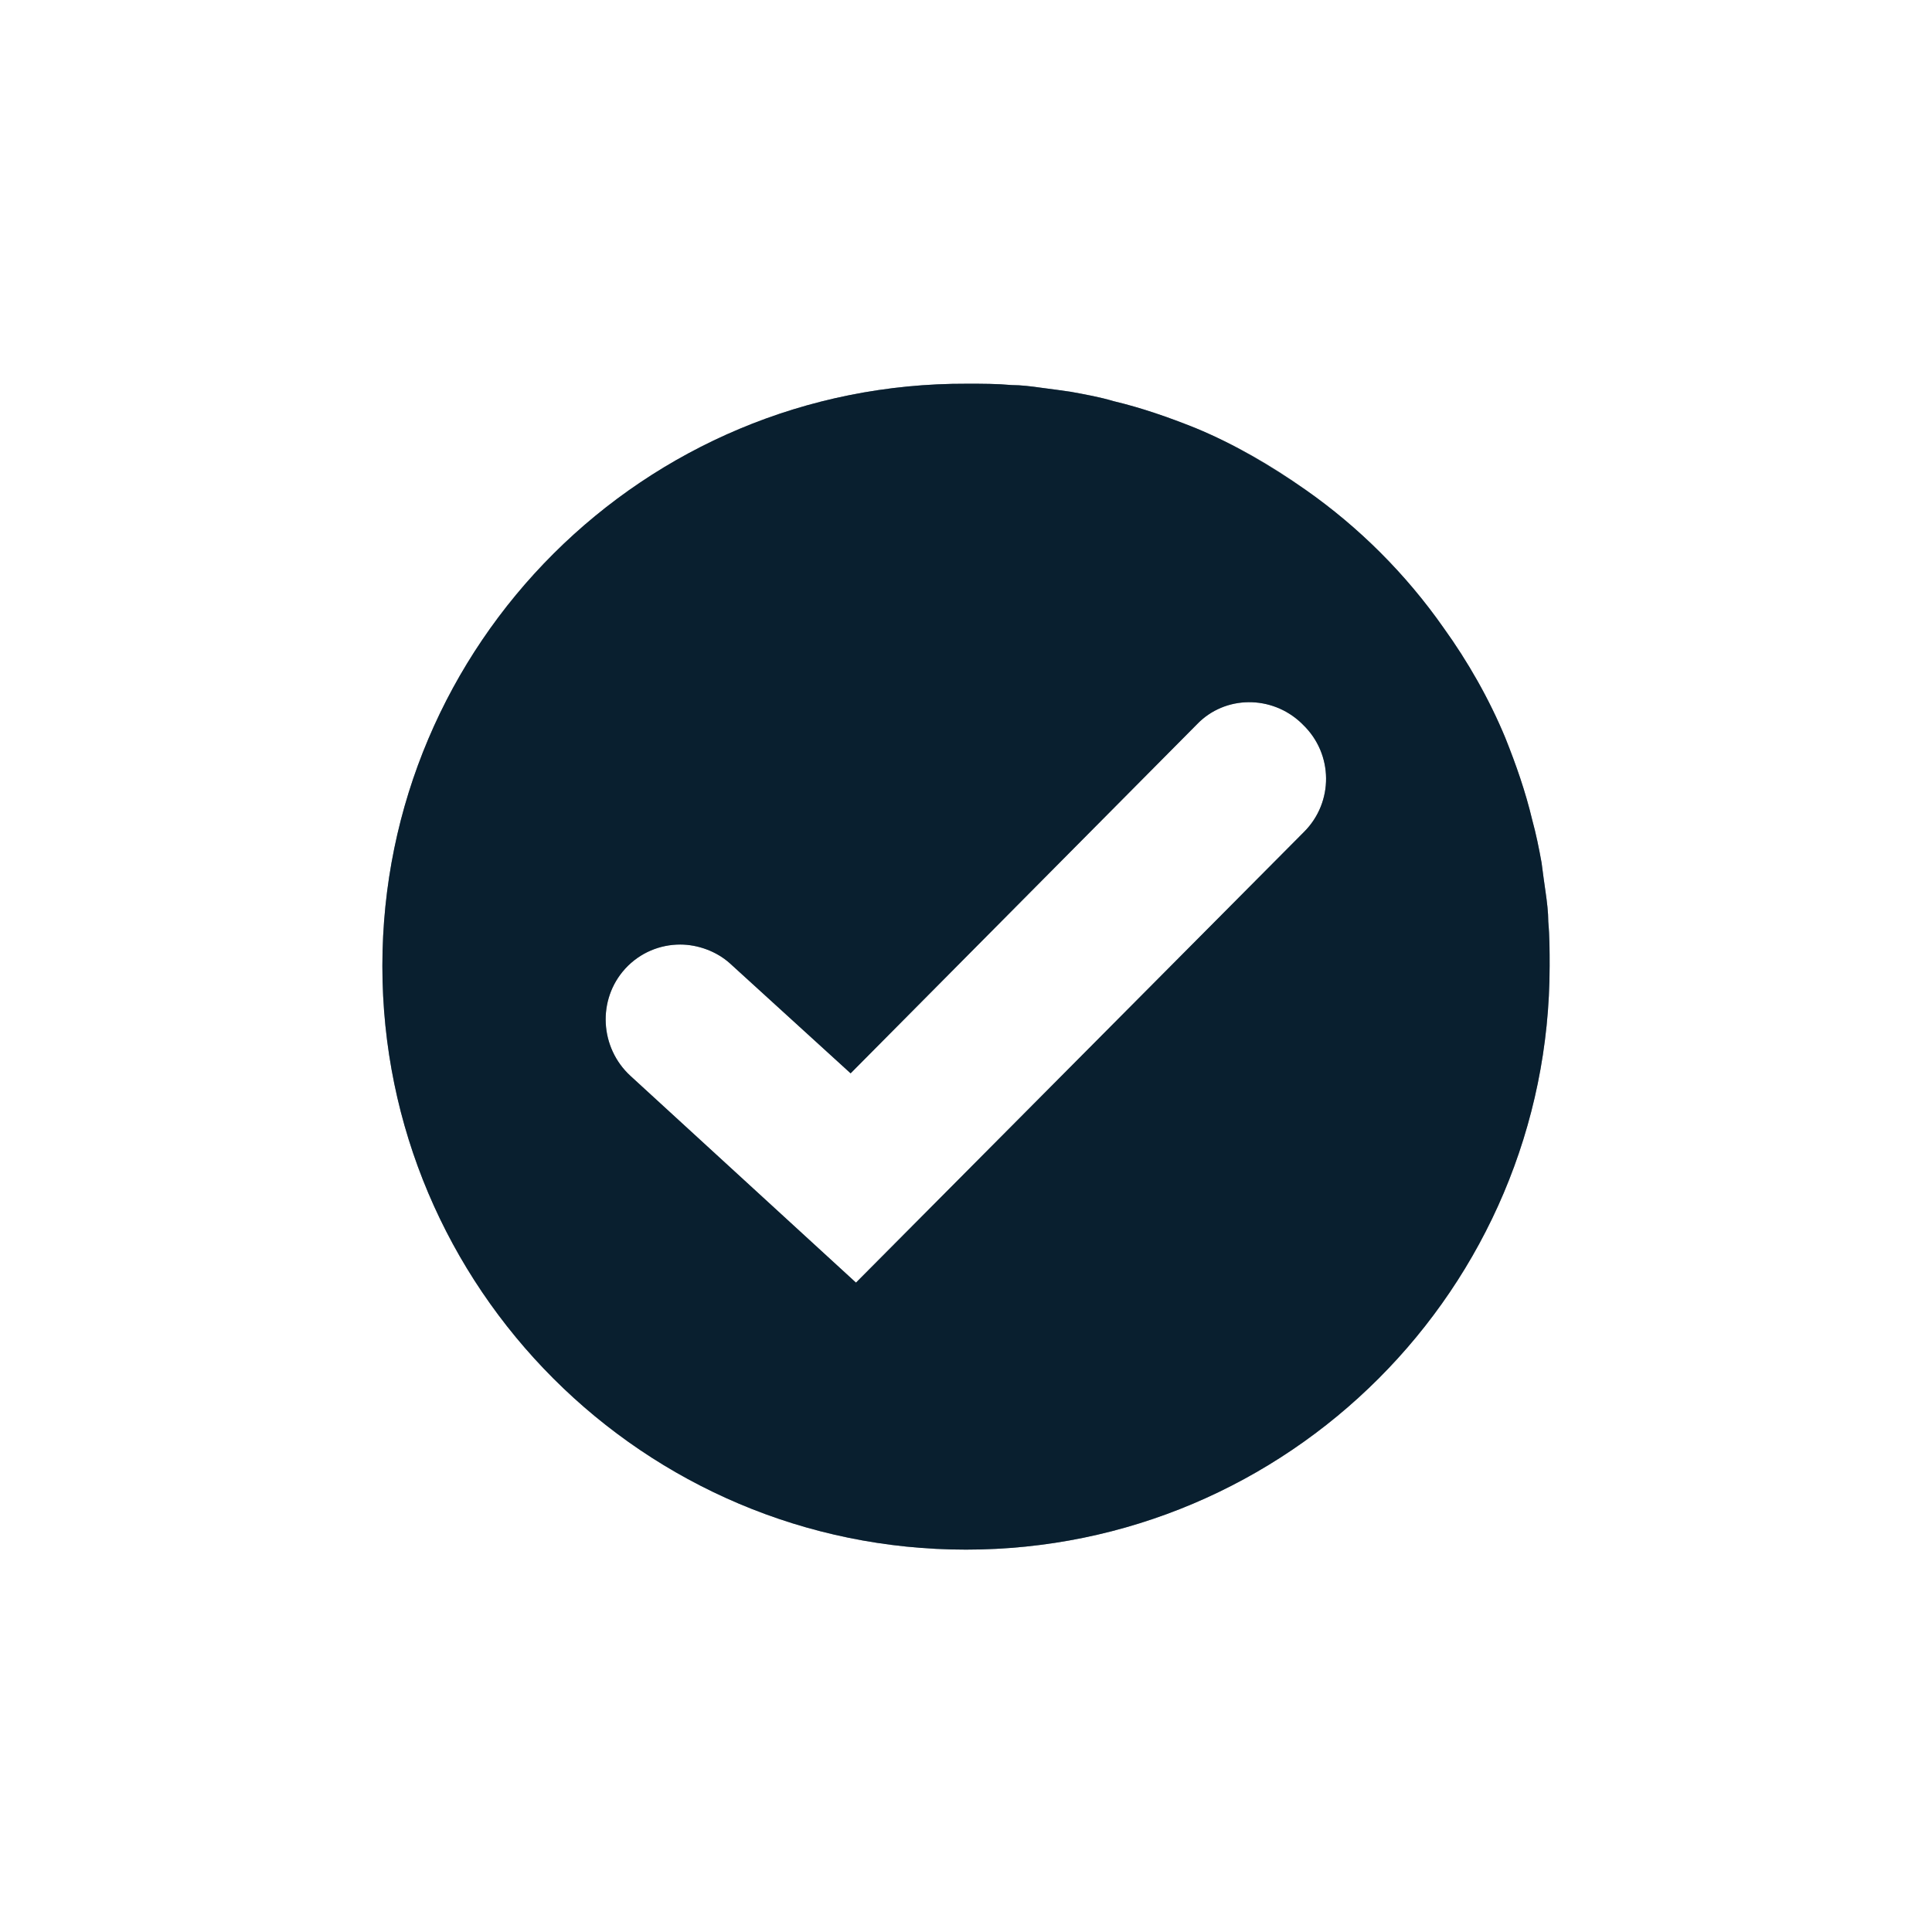 <?xml version="1.0" encoding="utf-8"?>
<!-- Generator: Adobe Illustrator 25.3.1, SVG Export Plug-In . SVG Version: 6.00 Build 0)  -->
<svg version="1.1" id="Layer_1" xmlns="http://www.w3.org/2000/svg" xmlns:xlink="http://www.w3.org/1999/xlink" x="0px" y="0px"
	 viewBox="0 0 144 144" style="enable-background:new 0 0 144 144;" xml:space="preserve">
<style type="text/css">
	.st0{opacity:0.5;fill-rule:evenodd;clip-rule:evenodd;fill:#091F2F;enable-background:new    ;}
	.st1{fill:#091F2F;}
</style>
<path class="st0" d="M115.4,68.7c0-0.7-0.1-1.5-0.2-2.2c-0.1-0.7-0.2-1.4-0.3-2.2c-0.2-1.1-0.4-2.1-0.7-3.2c-0.5-2.1-1.2-4.1-2-6.1
	c-1.2-2.9-2.8-5.7-4.6-8.2c0,0,0,0,0,0c-2.8-4-6.3-7.5-10.3-10.3c0,0,0,0,0,0c-2.5-1.8-5.3-3.4-8.2-4.6c-2-0.8-4-1.5-6.1-2
	c-1-0.3-2.1-0.5-3.2-0.7c-0.7-0.1-1.4-0.2-2.2-0.3c-0.7-0.1-1.5-0.2-2.2-0.2c-1.1-0.1-2.2-0.1-3.3-0.1C48,28.5,28.5,48,28.5,72
	S48,115.5,72,115.5S115.5,96,115.5,72C115.5,70.9,115.5,69.8,115.4,68.7z M97.2,62C97.2,62,97.2,62,97.2,62L63.8,95.6L47,80.2
	c-2.3-2.1-2.5-5.7-0.4-8c1.1-1.2,2.6-1.8,4.1-1.8c1.3,0,2.7,0.5,3.7,1.4c0,0,0,0,0,0l9,8.2l25.8-26c2.1-2.2,5.6-2.2,7.8-0.1l0.1,0.1
	C99.4,56.2,99.4,59.8,97.2,62z"/>
<path class="st1" d="M115.4,68.7c0-0.7-0.1-1.5-0.2-2.2c-0.1-0.7-0.2-1.4-0.3-2.2c-0.2-1.1-0.4-2.1-0.7-3.2c-0.5-2.1-1.2-4.1-2-6.1
	c-1.2-2.9-2.8-5.7-4.6-8.2c0,0,0,0,0,0c-2.8-4-6.3-7.5-10.3-10.3c0,0,0,0,0,0c-2.6-1.8-5.3-3.4-8.2-4.6c-2-0.8-4-1.5-6.1-2
	c-1-0.3-2.1-0.5-3.2-0.7c-0.7-0.1-1.4-0.2-2.2-0.3c-0.7-0.1-1.5-0.2-2.2-0.2c-1.1-0.1-2.2-0.1-3.3-0.1C48,28.5,28.5,48,28.5,72
	S48,115.5,72,115.5S115.5,96,115.5,72C115.5,70.9,115.5,69.8,115.4,68.7z M97.2,62C97.2,62,97.2,62,97.2,62L63.8,95.6L47,80.2
	c-2.3-2.1-2.5-5.7-0.4-8c1.1-1.2,2.6-1.8,4.1-1.8c1.3,0,2.7,0.5,3.7,1.4c0,0,0,0,0,0l9,8.2l25.8-26c2.1-2.2,5.6-2.2,7.8-0.1l0.1,0.1
	C99.4,56.2,99.4,59.8,97.2,62z"/>
</svg>
